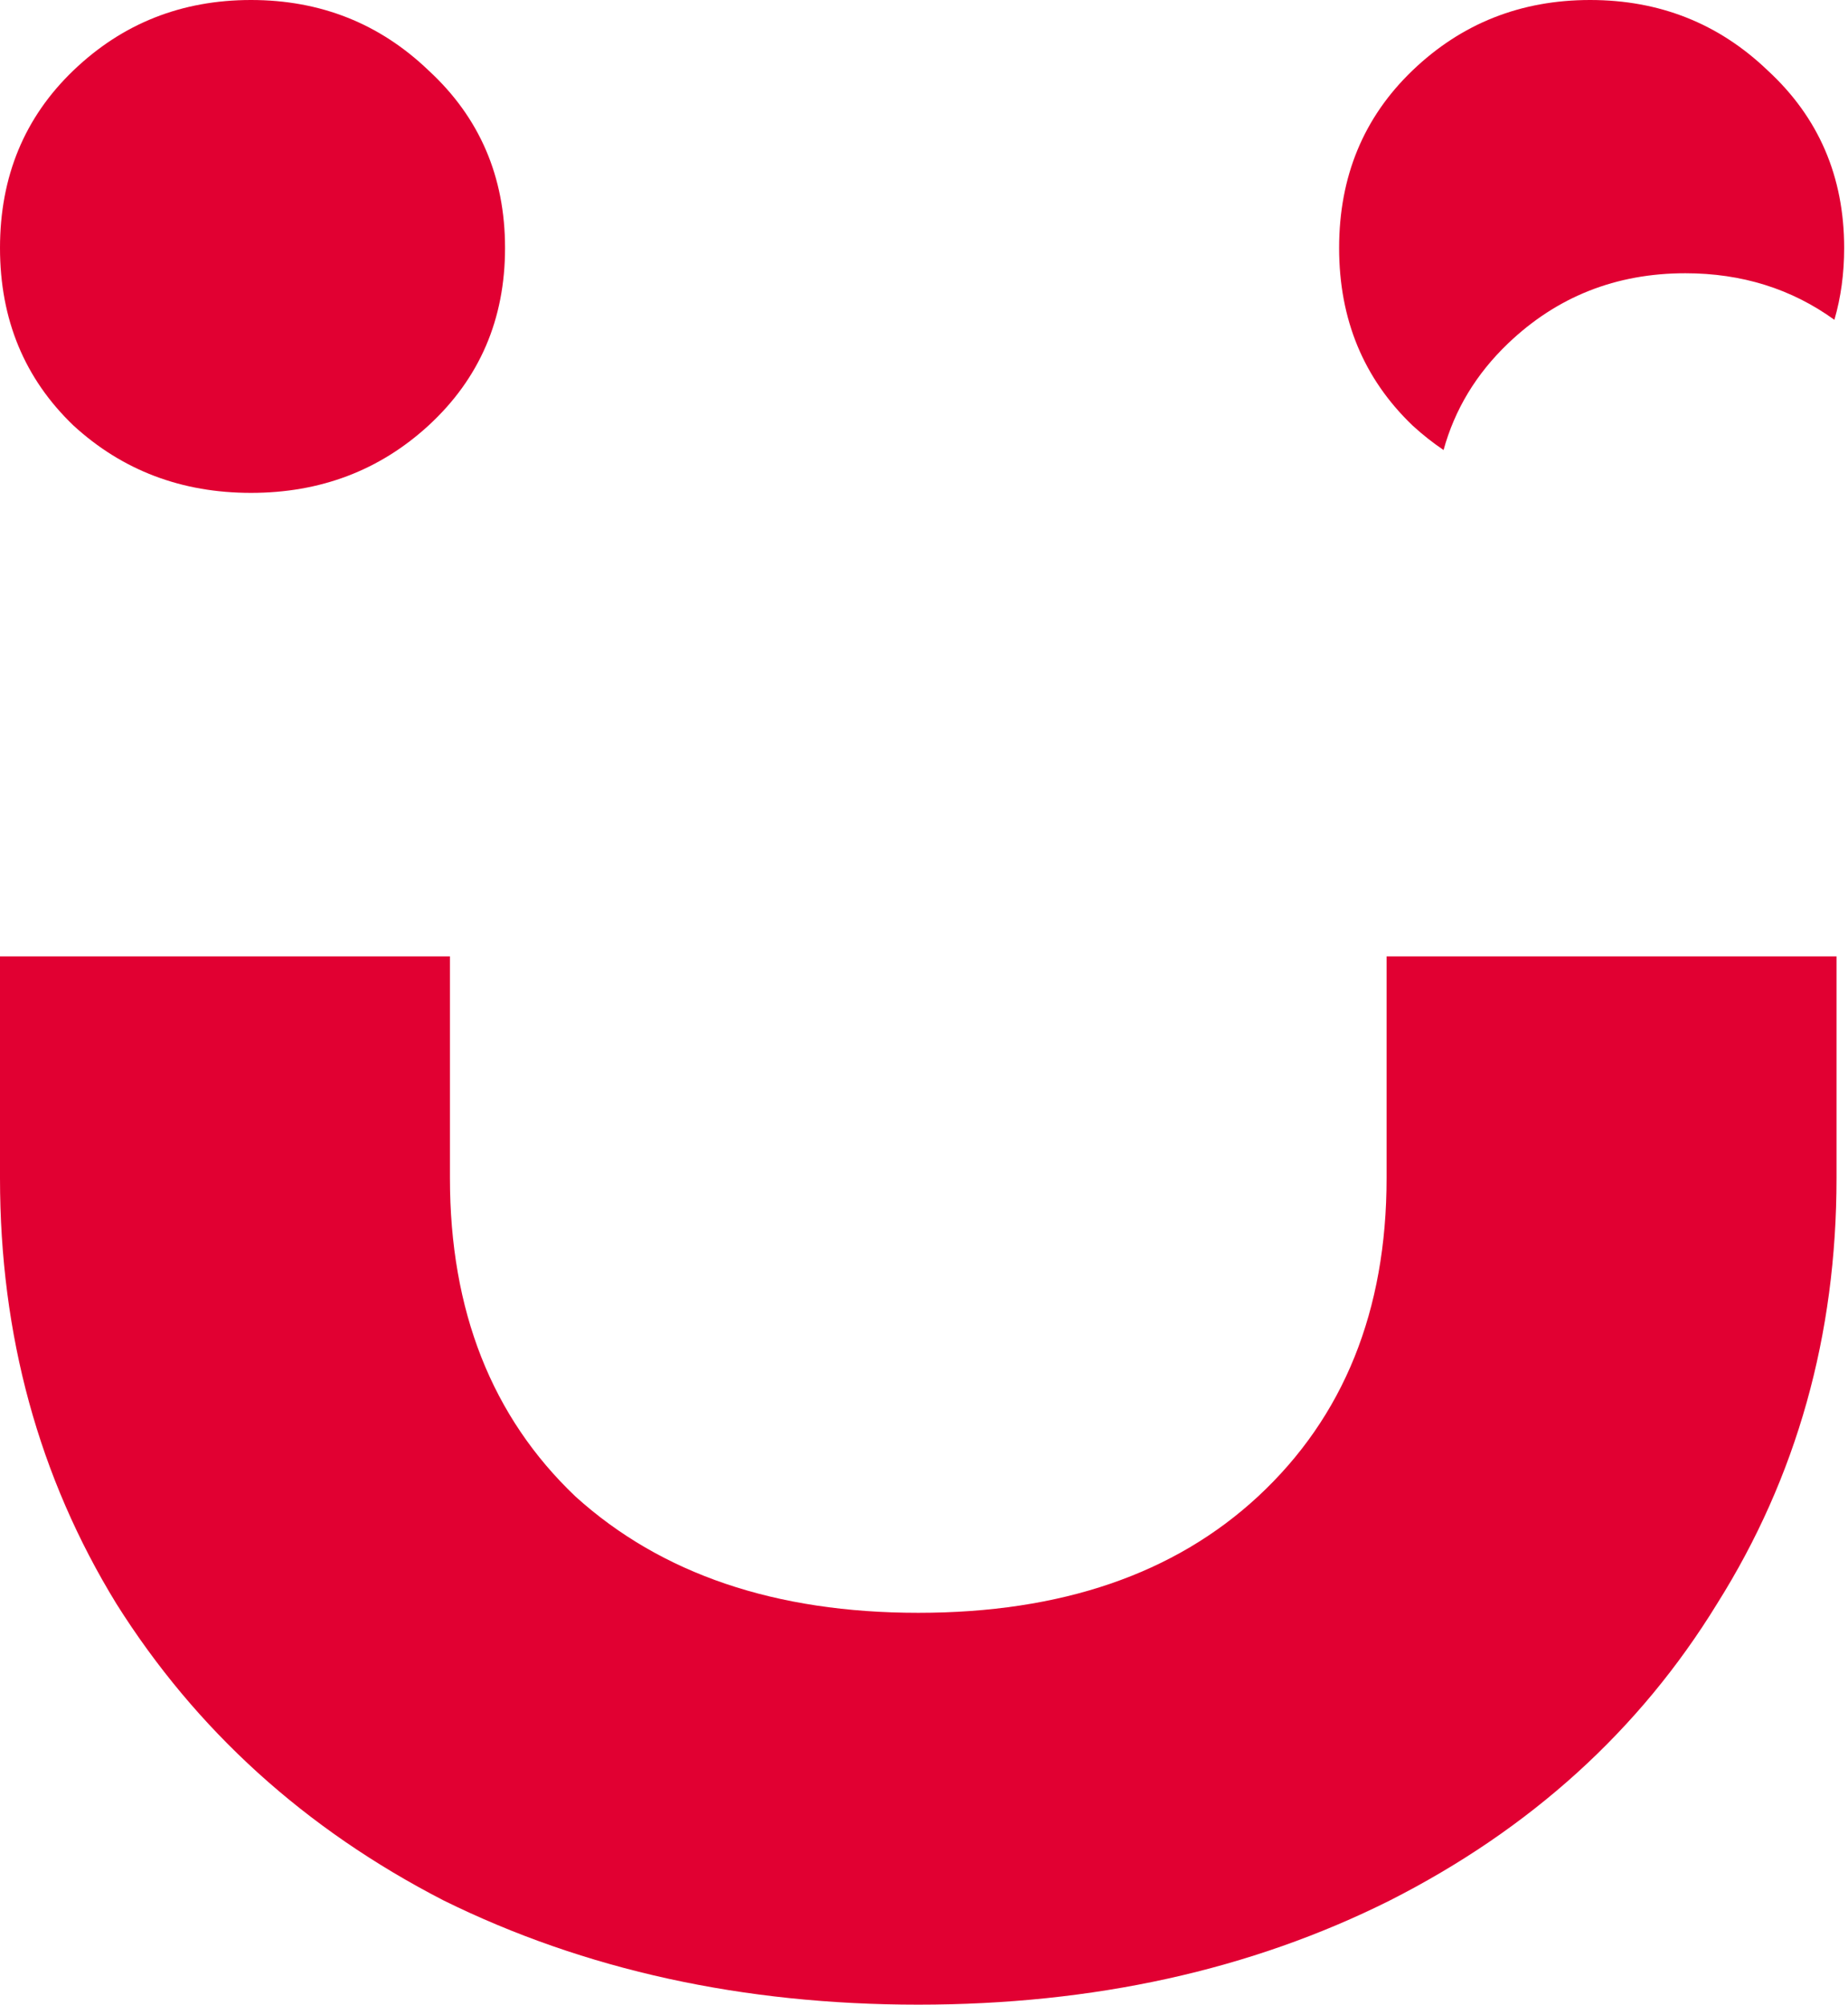 <svg xmlns="http://www.w3.org/2000/svg" width="130" height="141" viewBox="0 0 130 141" fill="none"><path d="M17.656 34.667C12.776 34.667 8.613 33.088 5.168 29.93C1.723 26.628 0 22.465 0 17.441C0 12.417 1.723 8.254 5.168 4.952C8.613 1.651 12.776 0 17.656 0C22.537 0 26.7 1.651 30.145 4.952C33.734 8.254 35.528 12.417 35.528 17.441C35.528 22.465 33.734 26.628 30.145 29.93C26.7 33.088 22.537 34.667 17.656 34.667Z" fill="#E10032"></path><path d="M129.043 22.495C126.023 20.311 122.528 19.22 118.559 19.22C113.678 19.22 109.515 20.87 106.07 24.172C103.843 26.306 102.336 28.799 101.549 31.653C100.793 31.143 100.066 30.569 99.369 29.93C95.924 26.628 94.202 22.465 94.202 17.441C94.202 12.417 95.924 8.254 99.369 4.952C102.815 1.651 106.977 0 111.858 0C116.739 0 120.902 1.651 124.347 4.952C127.935 8.254 129.73 12.417 129.73 17.441C129.73 19.236 129.501 20.921 129.043 22.495Z" fill="#E10032"></path><path d="M0 67.268V82.863C0 93.916 2.727 103.893 8.182 112.793C13.781 121.693 21.46 128.655 31.222 133.679C41.127 138.56 52.251 141 64.597 141C76.942 141 87.995 138.56 97.756 133.679C107.661 128.655 115.341 121.693 120.796 112.793C126.394 103.893 129.193 93.916 129.193 82.863V67.268H97.541V82.863C97.541 92.194 94.526 99.658 88.497 105.257C82.612 110.711 74.645 113.439 64.597 113.439C54.548 113.439 46.51 110.711 40.48 105.257C34.595 99.658 31.652 92.194 31.652 82.863V67.268H0Z" fill="#E10032"></path></svg>